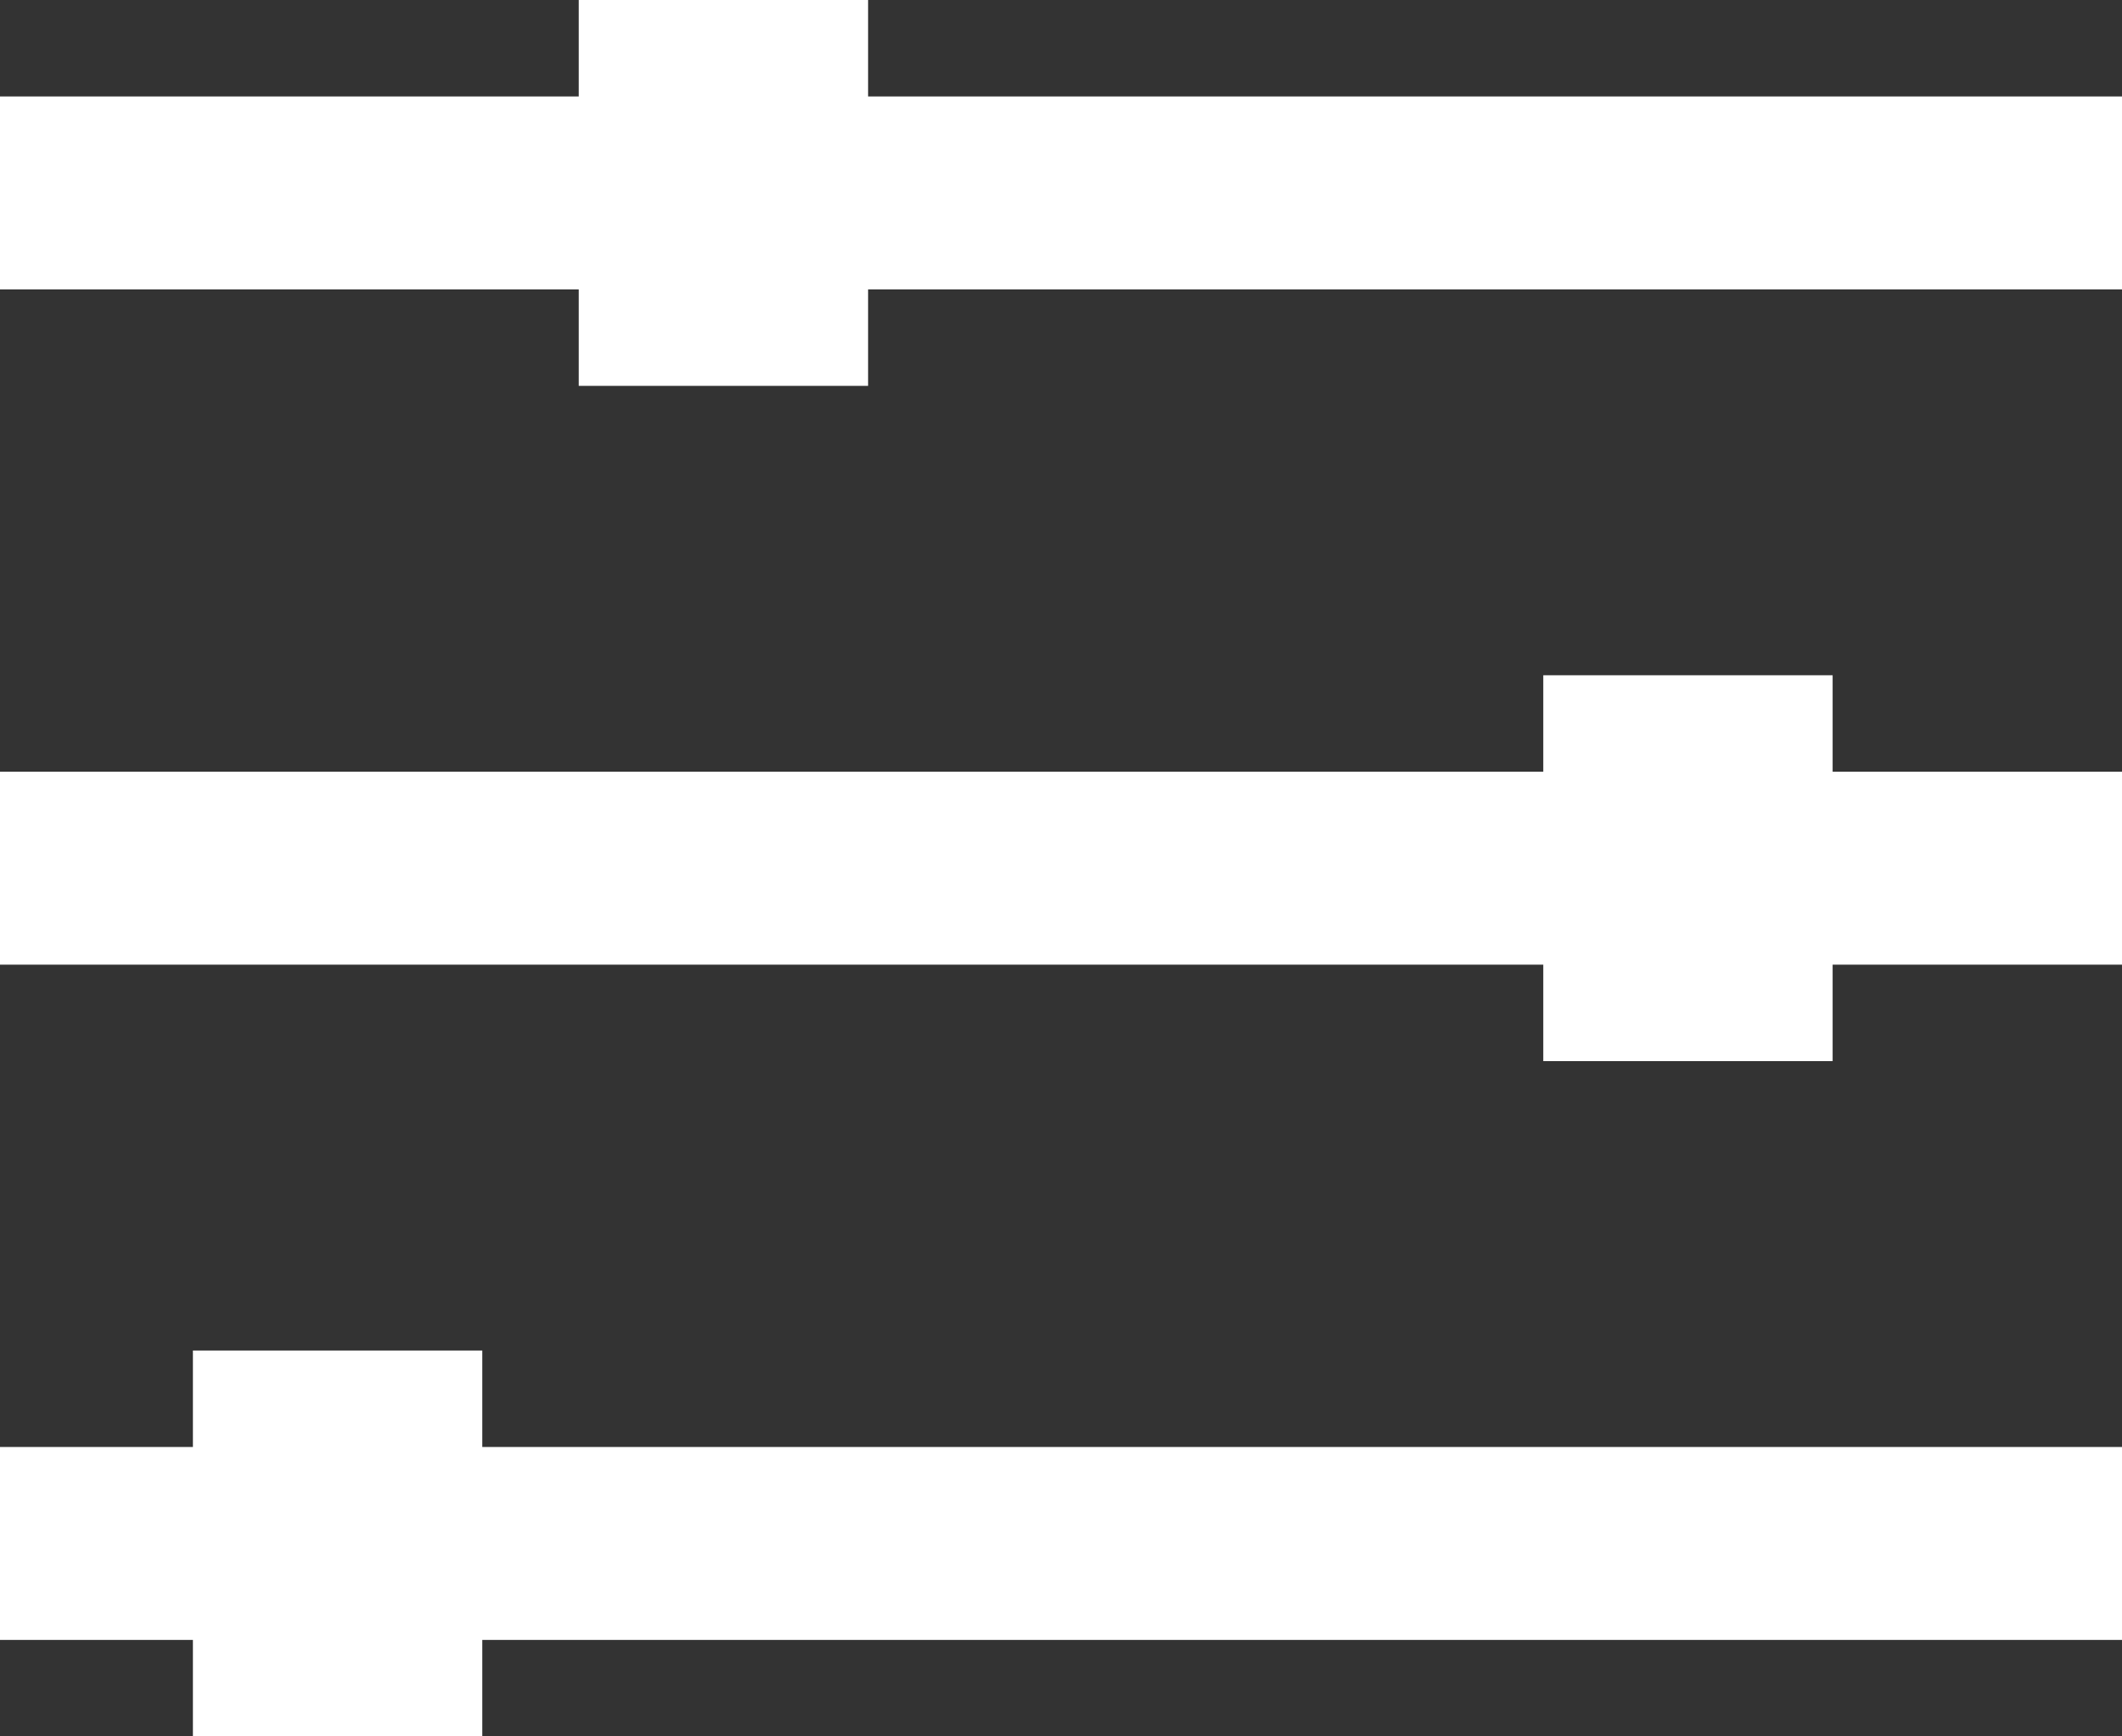 <svg width="22" height="18" viewBox="0 0 22 18" fill="none"
    xmlns="http://www.w3.org/2000/svg">
    <rect x="0" y="0" width="22" height="18" fill="#333333" stroke="none"/>
    <path fill-rule="evenodd" clip-rule="evenodd" d="M6 4V3H0V1H6V0H9V1H22V3H9V4H6ZM16 11V10H0V8H16V7H19V8H22V10H19V11H16ZM2 18V17H0V15H2V14H5V15H22V17H5V18H2Z" fill="white"/>
</svg>
